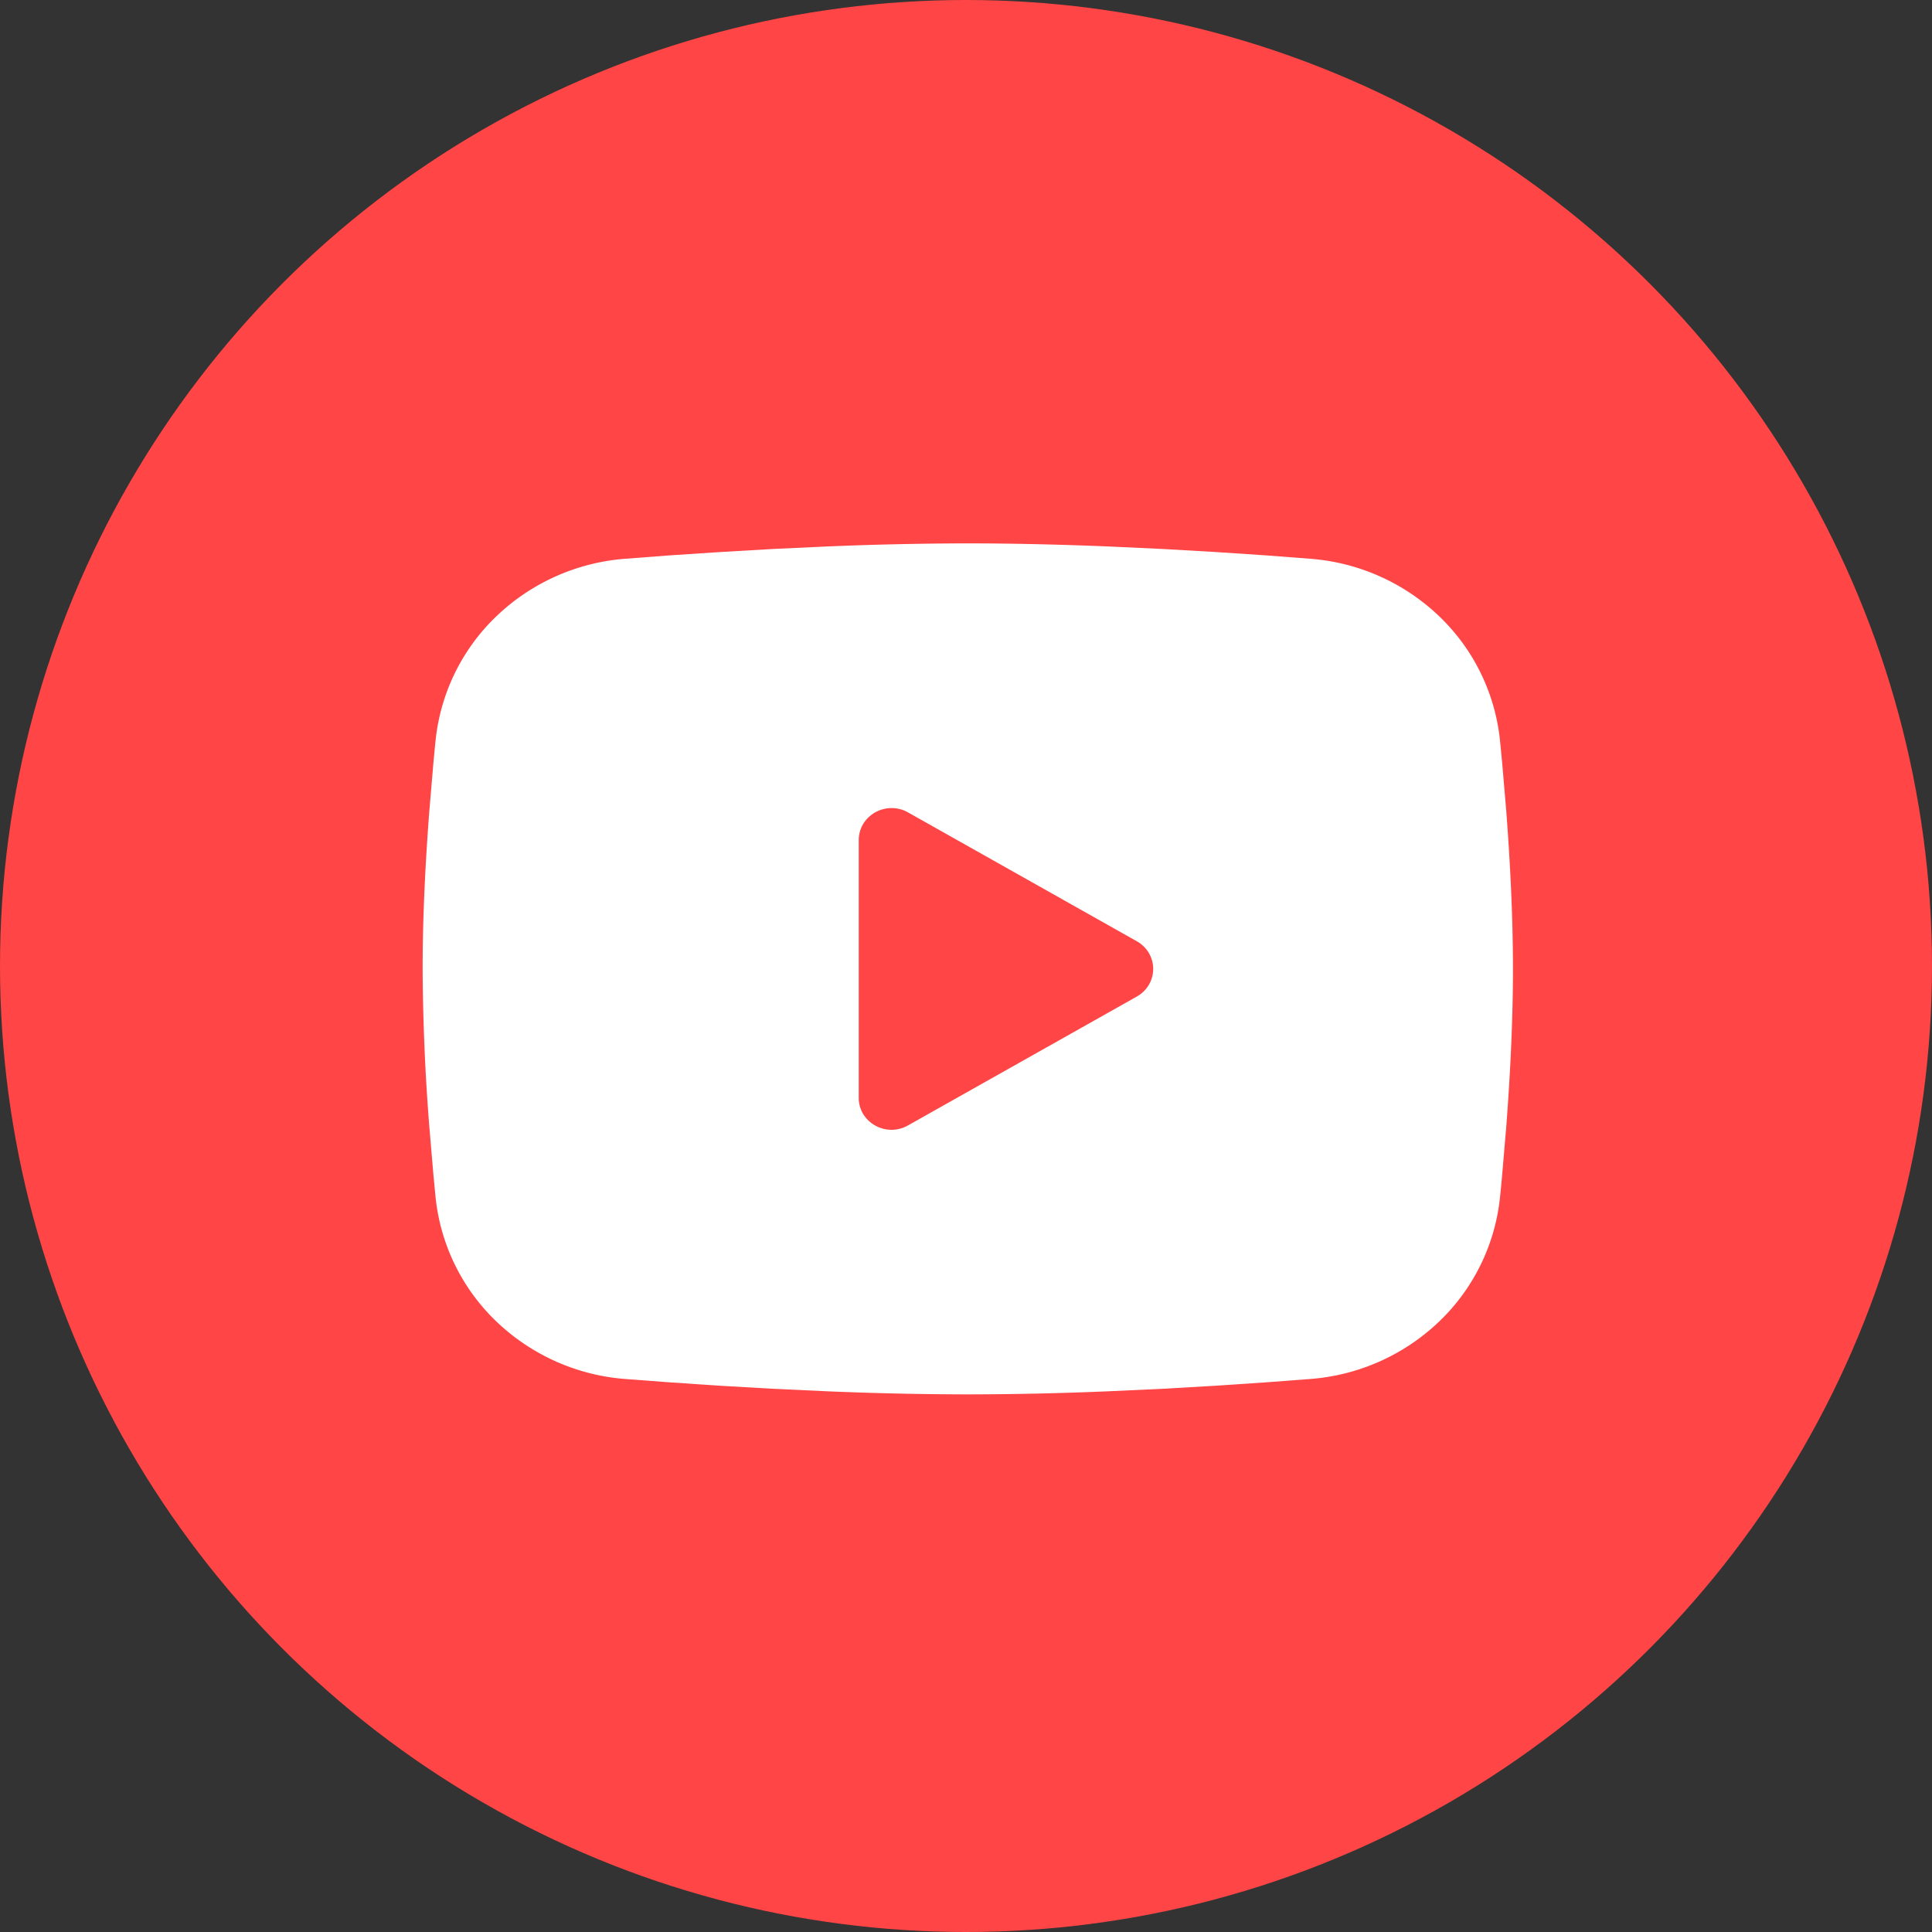 <svg xmlns="http://www.w3.org/2000/svg" width="48" height="48" fill="none"><rect width="100%" height="100%" fill="#333333" stroke="none"/><circle cx="24" cy="24" r="24" fill="#FF4545"/><path fill="#fff" fill-rule="evenodd" d="M24.045 13.5c1.158 0 2.346.03 3.497.077l1.36.063 1.301.075 1.22.081 1.113.085a5.2 5.2 0 0 1 3.21 1.42 4.98 4.98 0 0 1 1.522 3.103l.054.561.102 1.203c.095 1.246.165 2.605.165 3.903 0 1.3-.07 2.658-.165 3.904l-.102 1.202q-.025.29-.054.562a4.98 4.98 0 0 1-1.522 3.103 5.2 5.2 0 0 1-3.212 1.42l-1.11.084-1.22.082-1.302.075-1.36.063a86 86 0 0 1-3.497.077 86 86 0 0 1-3.498-.077l-1.36-.063-1.301-.075-1.22-.082-1.113-.084a5.2 5.2 0 0 1-3.21-1.42 4.98 4.98 0 0 1-1.522-3.103l-.054-.562-.102-1.202a53 53 0 0 1-.165-3.904c0-1.299.07-2.657.165-3.903l.102-1.203q.026-.288.054-.561a4.98 4.98 0 0 1 1.521-3.102 5.2 5.2 0 0 1 3.21-1.421l1.112-.085 1.22-.08 1.302-.076 1.36-.063a86 86 0 0 1 3.499-.077m-2.71 7.367v6.409c0 .61.678.991 1.22.687l5.689-3.204a.8.8 0 0 0 .298-.29.78.78 0 0 0 0-.794.8.8 0 0 0-.299-.29l-5.688-3.204a.83.83 0 0 0-1.11.29.8.8 0 0 0-.11.397z" clip-rule="evenodd"/></svg>